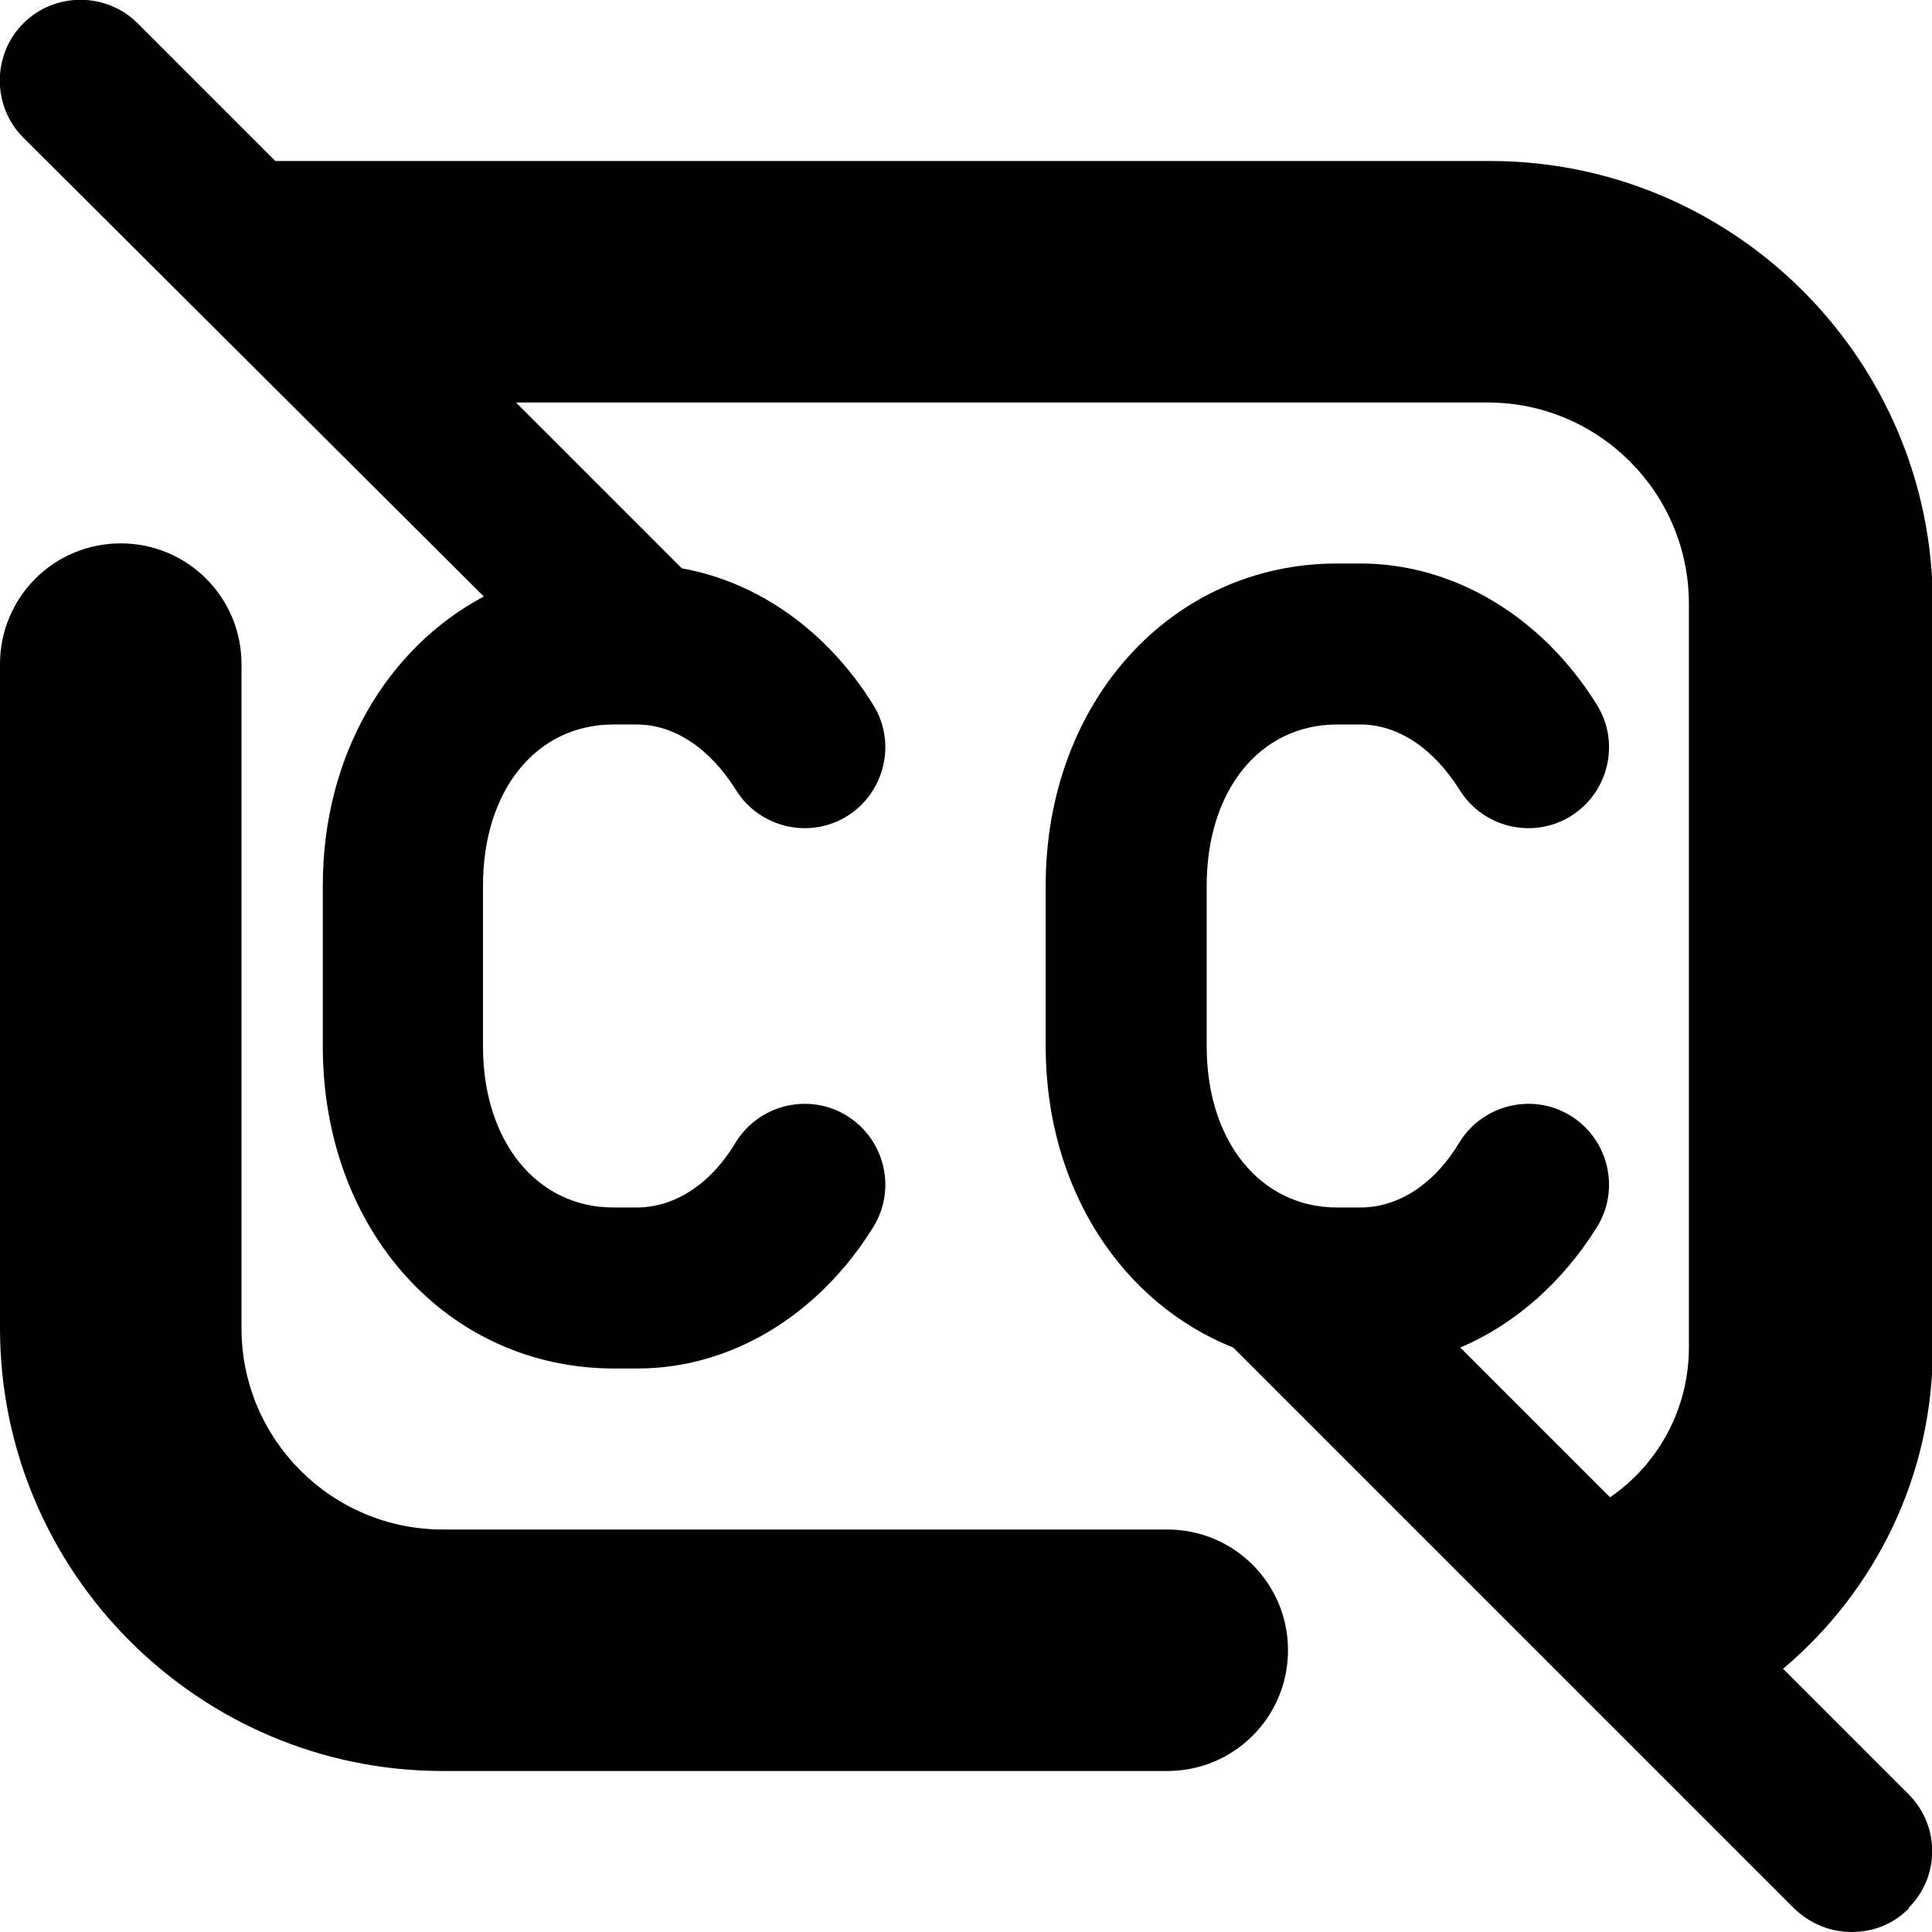 <?xml version="1.0" encoding="UTF-8"?>
<svg xmlns="http://www.w3.org/2000/svg" id="Layer_1" data-name="Layer 1" viewBox="0 0 24 24" width="512" height="512"><path d="M23.71,23.71c-.2,.2-.45,.29-.71,.29s-.51-.1-.71-.29l-6.97-6.97c-1.38-.55-2.33-1.97-2.33-3.74v-2c0-2.28,1.56-4,3.62-4h.29c1.16,0,2.26,.66,2.94,1.76,.29,.47,.14,1.09-.33,1.38s-1.09,.14-1.38-.33c-.32-.51-.76-.81-1.23-.81h-.29c-.96,0-1.62,.82-1.62,2v2c0,1.18,.67,2,1.62,2h.29c.47,0,.92-.29,1.23-.81,.29-.47,.91-.62,1.38-.33s.62,.91,.33,1.38c-.43,.69-1.02,1.21-1.7,1.5l1.86,1.86c.6-.41,.98-1.1,.98-1.86V7.5c0-1.38-1.12-2.5-2.5-2.5H6.41l2.06,2.06c.95,.17,1.81,.78,2.38,1.7,.29,.47,.14,1.09-.33,1.38-.47,.29-1.09,.14-1.38-.33-.32-.51-.76-.81-1.23-.81h-.29c-.96,0-1.62,.82-1.62,2v2c0,1.18,.67,2,1.62,2h.29c.47,0,.92-.29,1.23-.81,.29-.47,.91-.62,1.38-.33s.62,.91,.33,1.38c-.68,1.1-1.77,1.76-2.93,1.76h-.29c-2.07,0-3.62-1.72-3.62-4v-2c0-1.62,.8-2.95,2-3.59L.29,1.71C-.1,1.32-.1,.68,.29,.29S1.32-.1,1.71,.29l1.71,1.71h15.09c3.03,0,5.5,2.47,5.5,5.5v9.25c0,1.58-.71,3.01-1.86,3.98l1.56,1.56c.39,.39,.39,1.02,0,1.41Zm-9.21-4.71H5.5c-1.38,0-2.5-1.12-2.5-2.5V8.25c0-.83-.67-1.5-1.5-1.5s-1.5,.67-1.5,1.5v8.25c0,3.03,2.47,5.5,5.5,5.5H14.5c.83,0,1.5-.67,1.5-1.5s-.67-1.5-1.5-1.5Z"/></svg>
